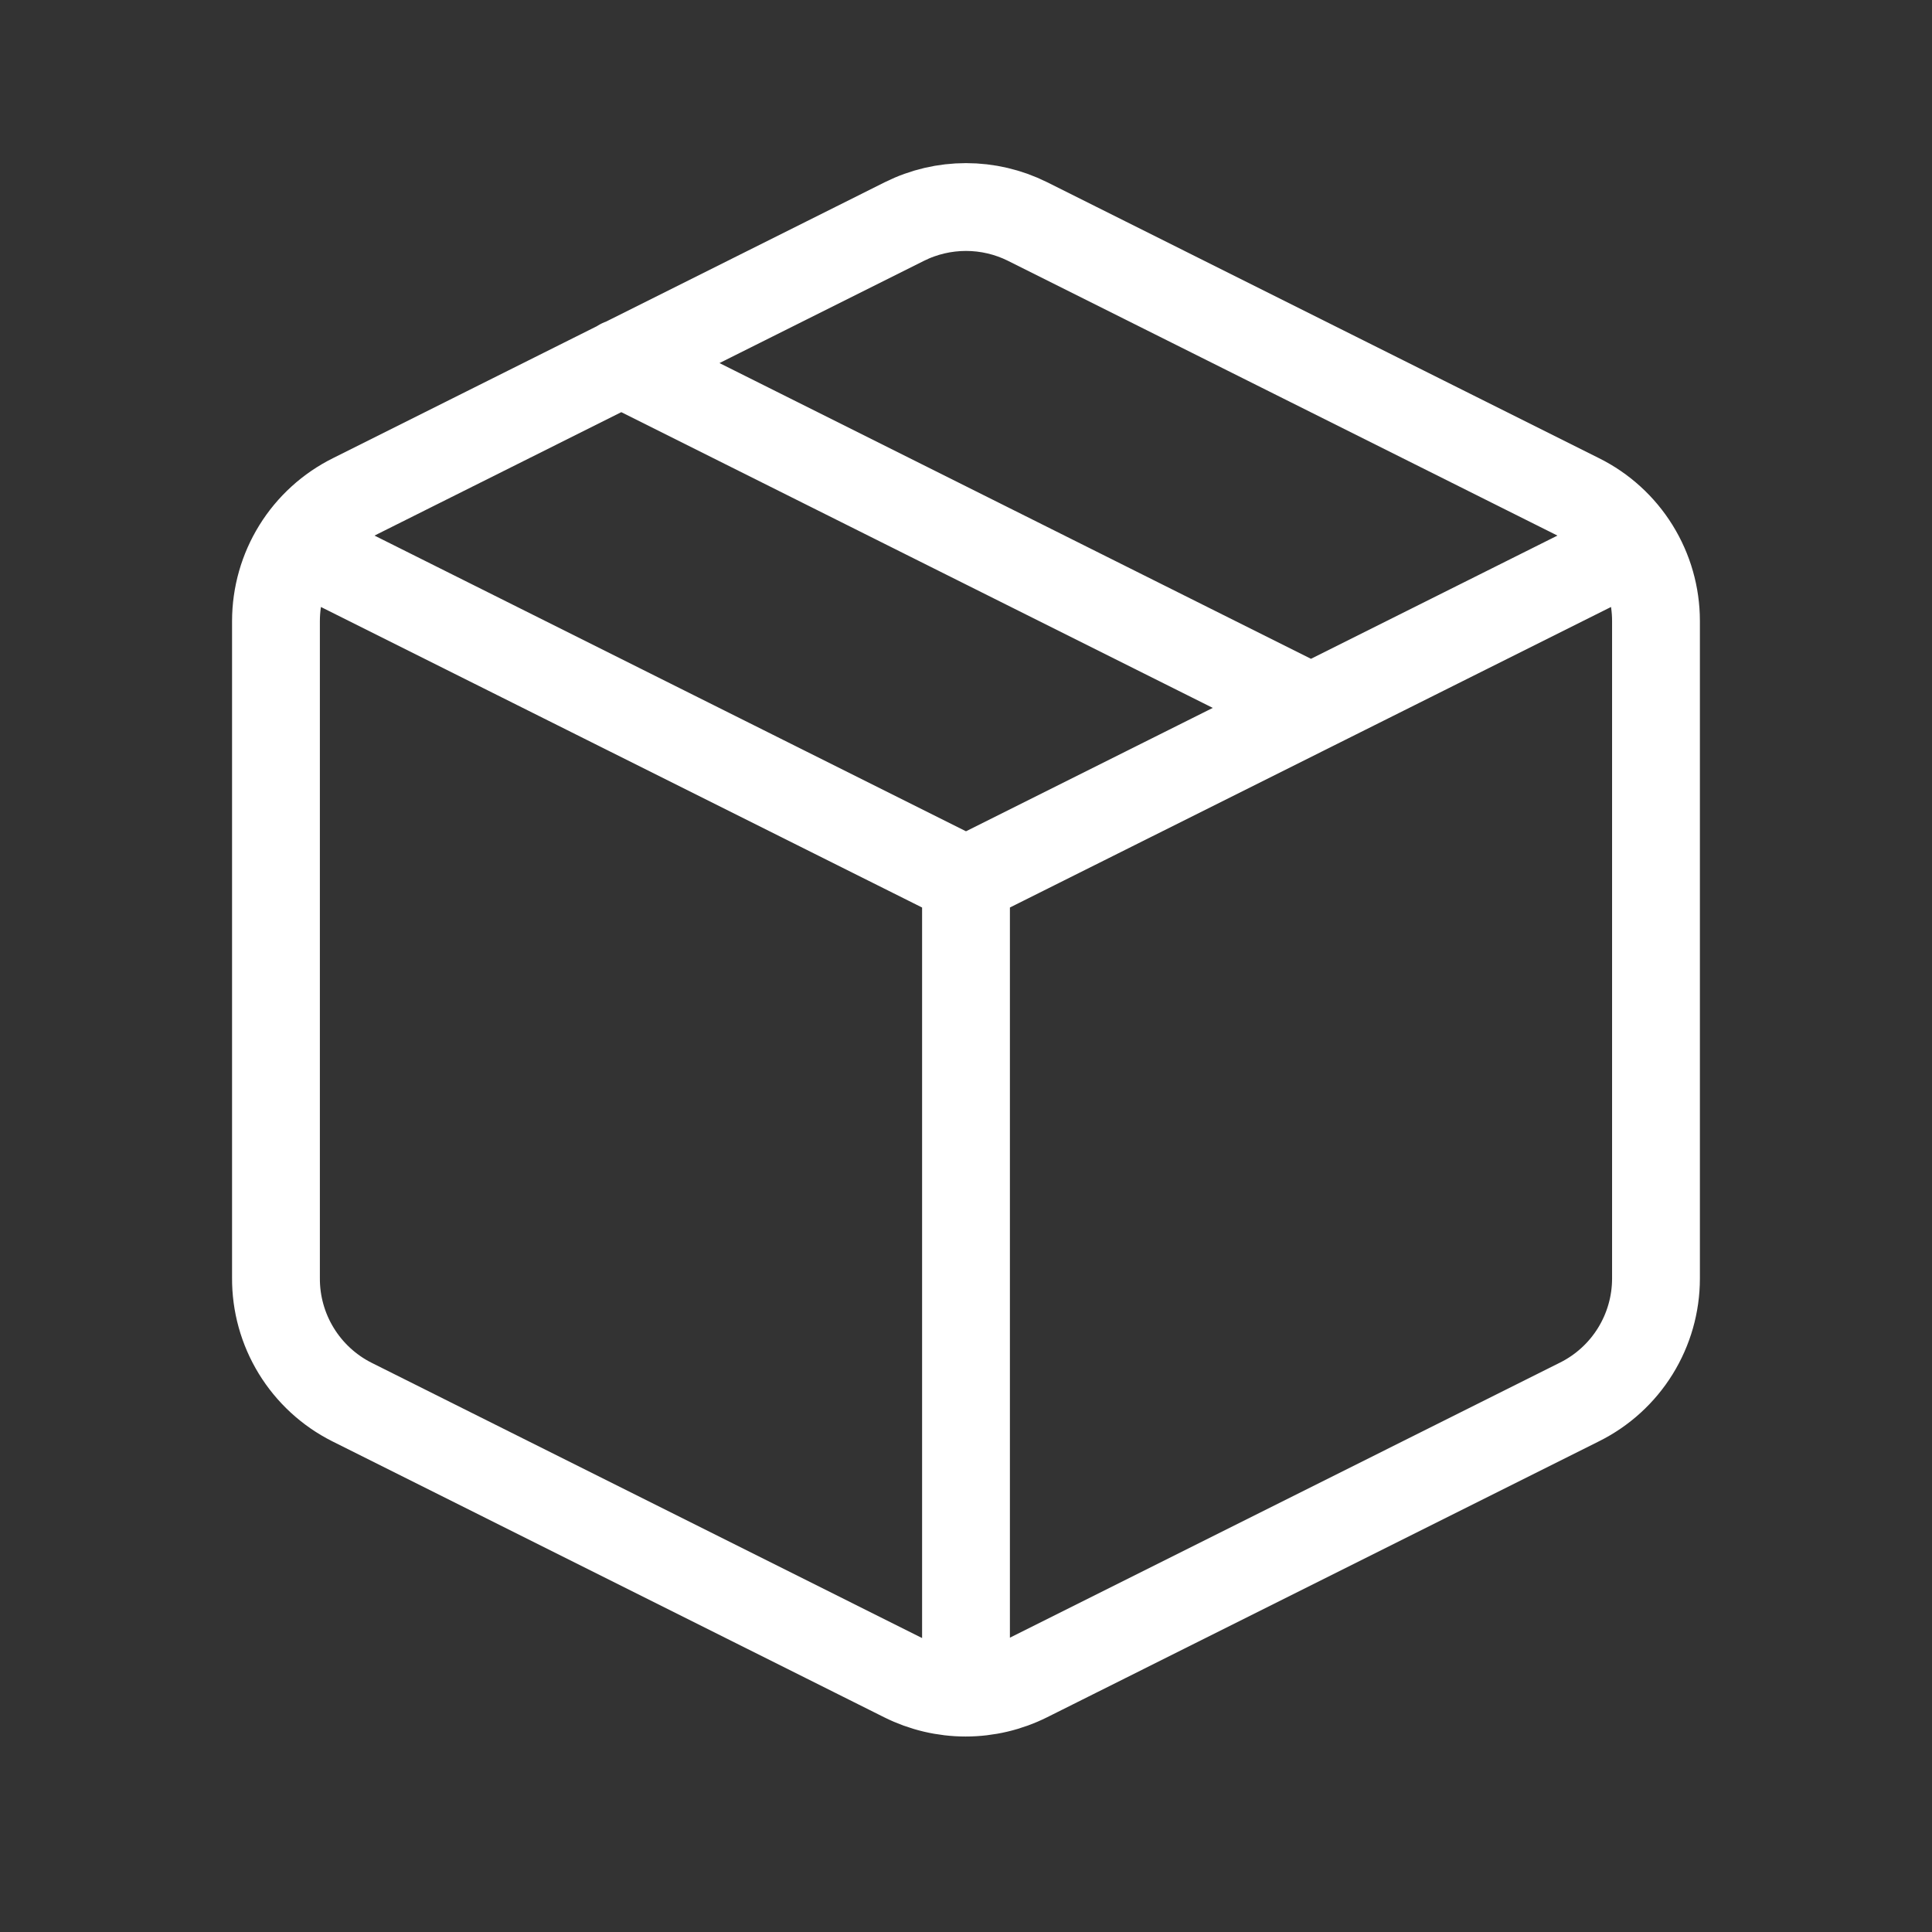 <svg width="44" height="44" viewBox="0 0 44 44" fill="none" xmlns="http://www.w3.org/2000/svg">
<rect x="0" y="0" width="44" height="44" fill="#333333" stroke="none"/>
<path d="M6.788 12.445L22 20.05M22 20.05L37.211 12.445M22 20.05L22 38.53M14.142 8.265L29.857 16.122M23.398 5.043L35.969 11.329C36.493 11.589 36.934 11.99 37.242 12.487C37.55 12.984 37.714 13.557 37.714 14.142V29.117C37.714 29.702 37.55 30.275 37.242 30.772C36.934 31.269 36.493 31.67 35.969 31.93L23.398 38.216C22.962 38.434 22.48 38.548 21.992 38.548C21.503 38.548 21.022 38.434 20.585 38.216L8.014 31.93C7.491 31.667 7.052 31.262 6.746 30.762C6.441 30.263 6.281 29.688 6.285 29.102V14.142C6.286 13.557 6.449 12.984 6.757 12.487C7.065 11.99 7.506 11.589 8.03 11.329L20.601 5.043C21.035 4.827 21.514 4.715 22 4.715C22.485 4.715 22.963 4.827 23.398 5.043Z" stroke="white" stroke-width="2" stroke-linecap="round" stroke-linejoin="round"/>
</svg>
